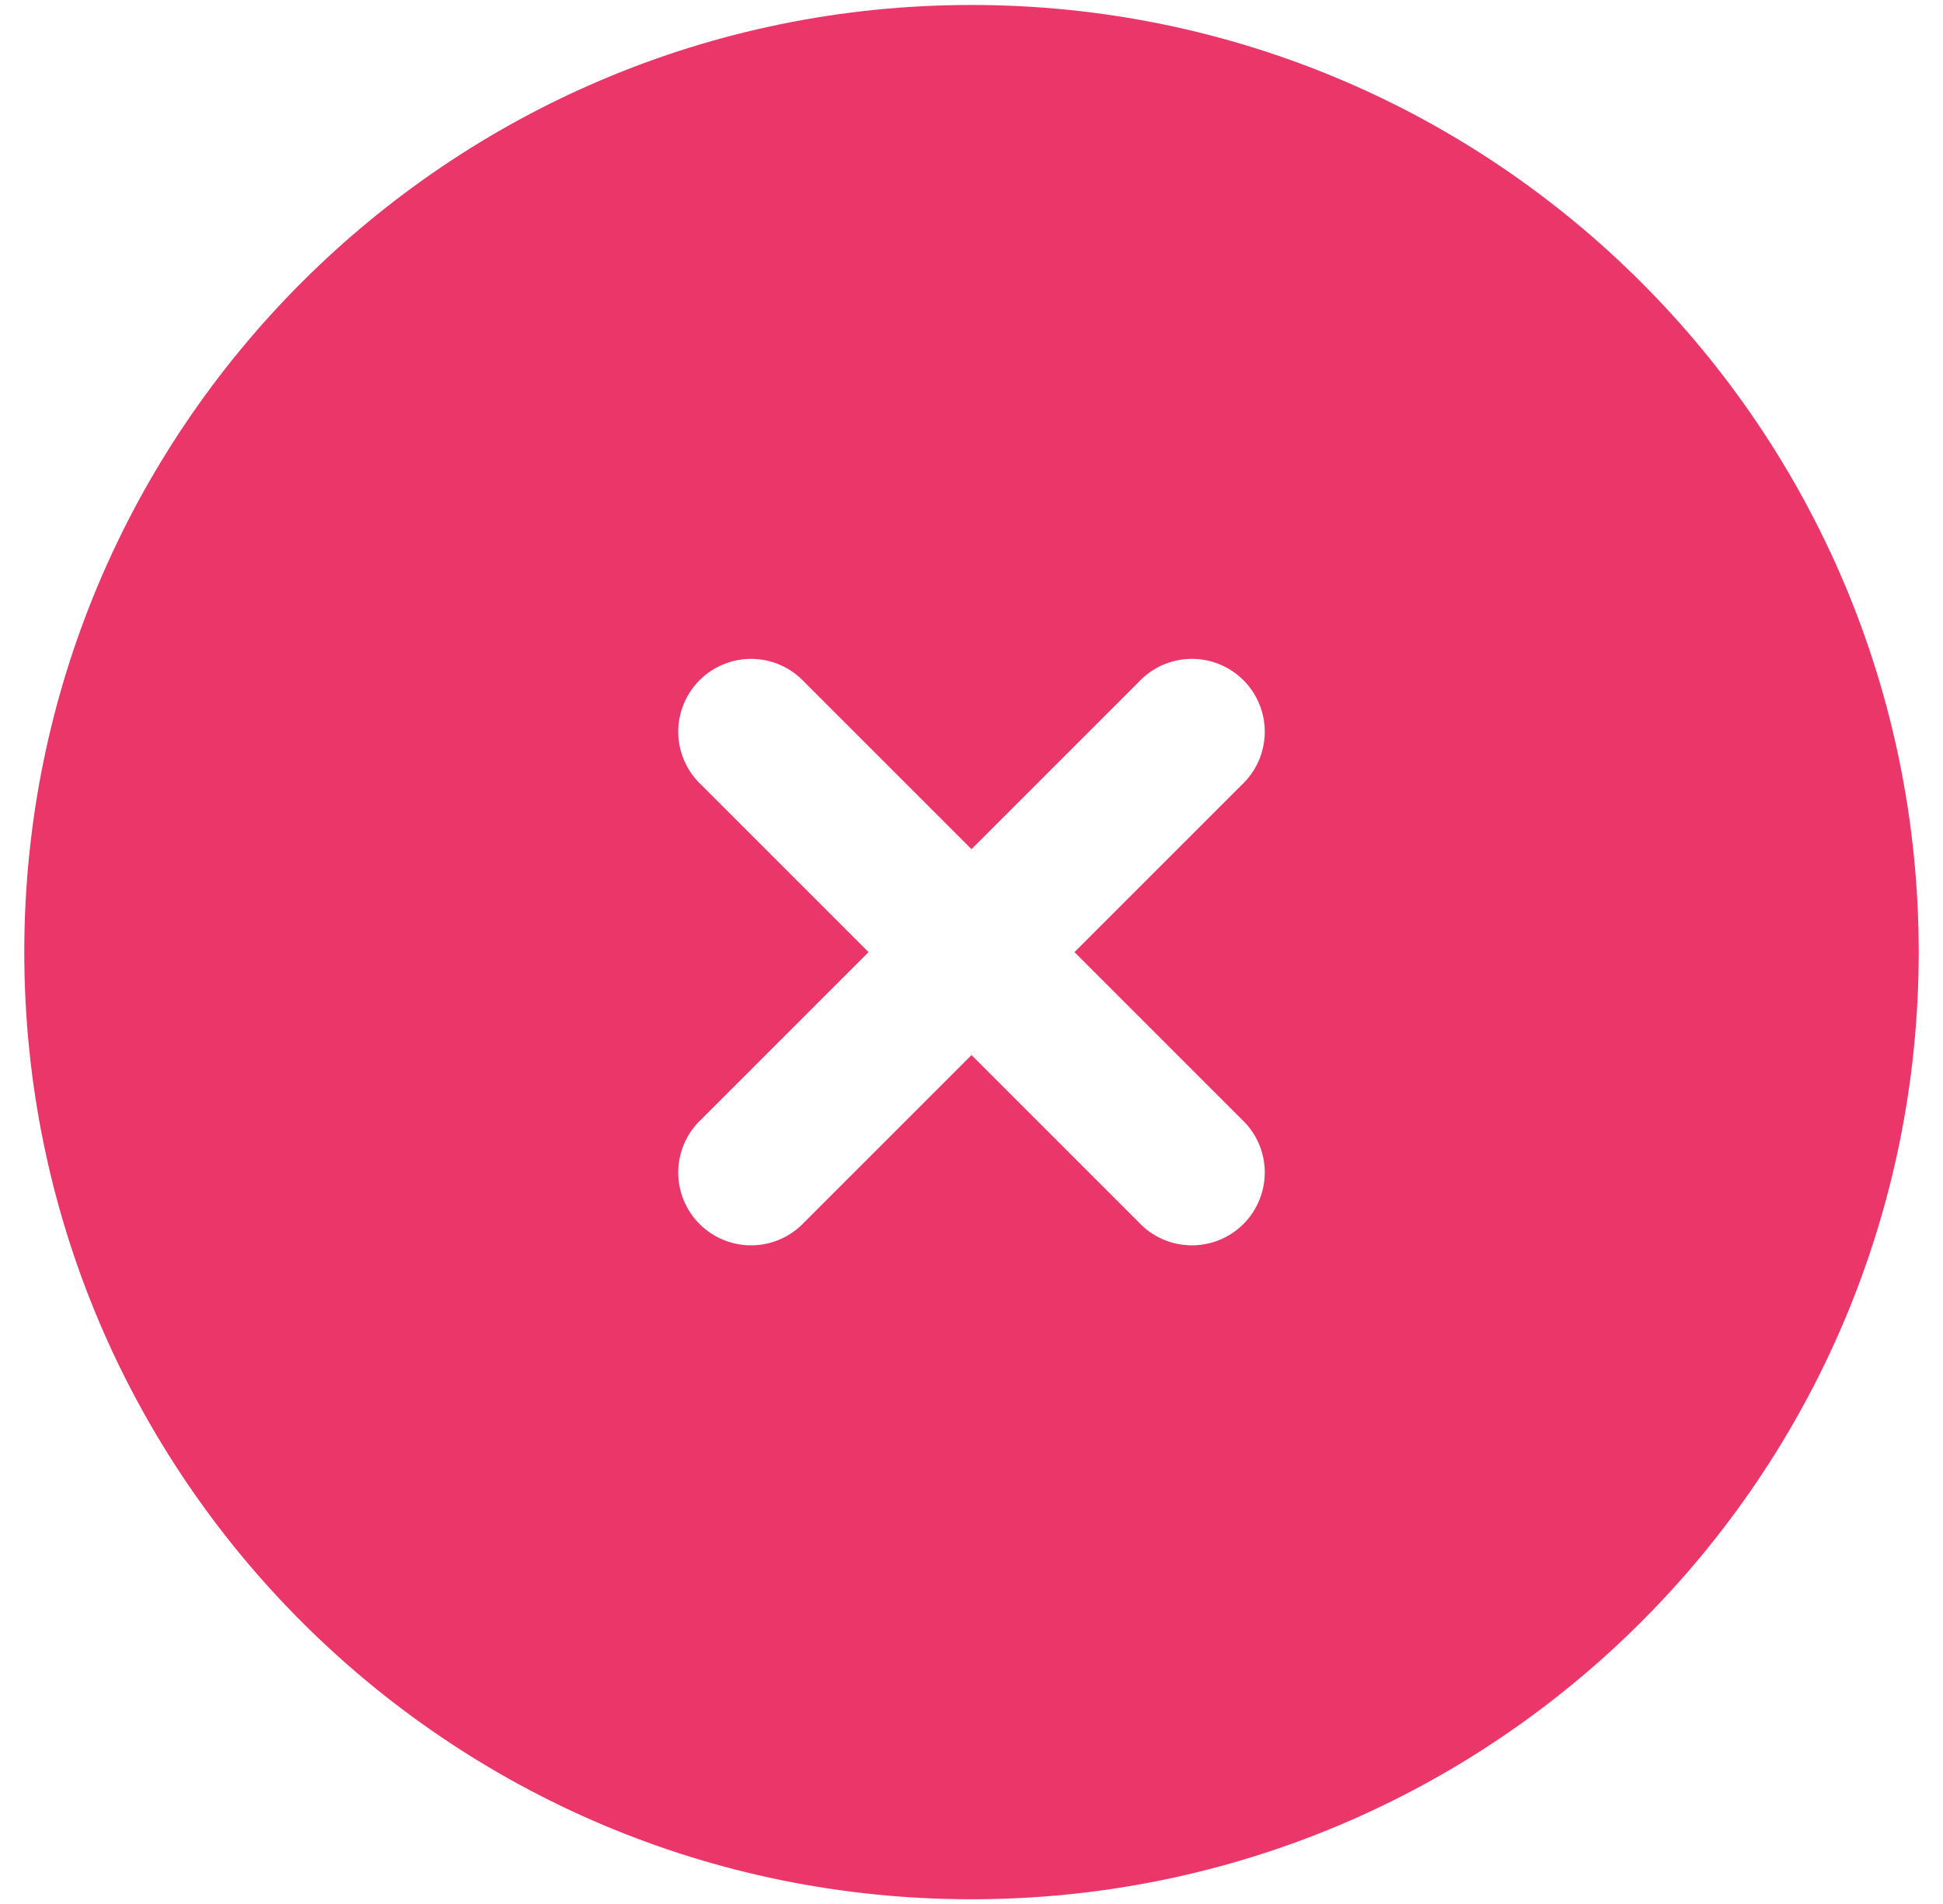 <svg width="50" height="49" viewBox="0 0 50 49" fill="none" xmlns="http://www.w3.org/2000/svg">
<path fill-rule="evenodd" clip-rule="evenodd" d="M25 0.128C11.537 0.128 0.625 11.04 0.625 24.503C0.625 37.965 11.537 48.878 25 48.878C38.462 48.878 49.375 37.965 49.375 24.503C49.375 11.04 38.462 0.128 25 0.128ZM20.7 17.553C20.528 17.369 20.321 17.221 20.091 17.118C19.861 17.016 19.613 16.961 19.361 16.956C19.11 16.952 18.86 16.998 18.626 17.092C18.392 17.187 18.18 17.327 18.002 17.505C17.824 17.683 17.684 17.895 17.59 18.129C17.495 18.362 17.449 18.612 17.453 18.864C17.458 19.116 17.513 19.364 17.616 19.594C17.718 19.824 17.866 20.031 18.05 20.203L22.35 24.503L18.05 28.803C17.866 28.974 17.718 29.181 17.616 29.411C17.513 29.641 17.458 29.89 17.453 30.141C17.449 30.393 17.495 30.643 17.59 30.877C17.684 31.11 17.824 31.322 18.002 31.5C18.18 31.678 18.392 31.819 18.626 31.913C18.86 32.007 19.11 32.054 19.361 32.049C19.613 32.045 19.861 31.99 20.091 31.887C20.321 31.785 20.528 31.637 20.7 31.453L25 27.153L29.3 31.453C29.472 31.637 29.679 31.785 29.909 31.887C30.139 31.99 30.387 32.045 30.639 32.049C30.89 32.054 31.14 32.007 31.374 31.913C31.608 31.819 31.82 31.678 31.998 31.5C32.176 31.322 32.316 31.11 32.41 30.877C32.505 30.643 32.551 30.393 32.547 30.141C32.542 29.89 32.487 29.641 32.385 29.411C32.282 29.181 32.134 28.974 31.95 28.803L27.65 24.503L31.95 20.203C32.134 20.031 32.282 19.824 32.385 19.594C32.487 19.364 32.542 19.116 32.547 18.864C32.551 18.612 32.505 18.362 32.41 18.129C32.316 17.895 32.176 17.683 31.998 17.505C31.82 17.327 31.608 17.187 31.374 17.092C31.14 16.998 30.89 16.952 30.639 16.956C30.387 16.961 30.139 17.016 29.909 17.118C29.679 17.221 29.472 17.369 29.3 17.553L25 21.853L20.7 17.553Z" fill="#EA3668"/>
</svg>
